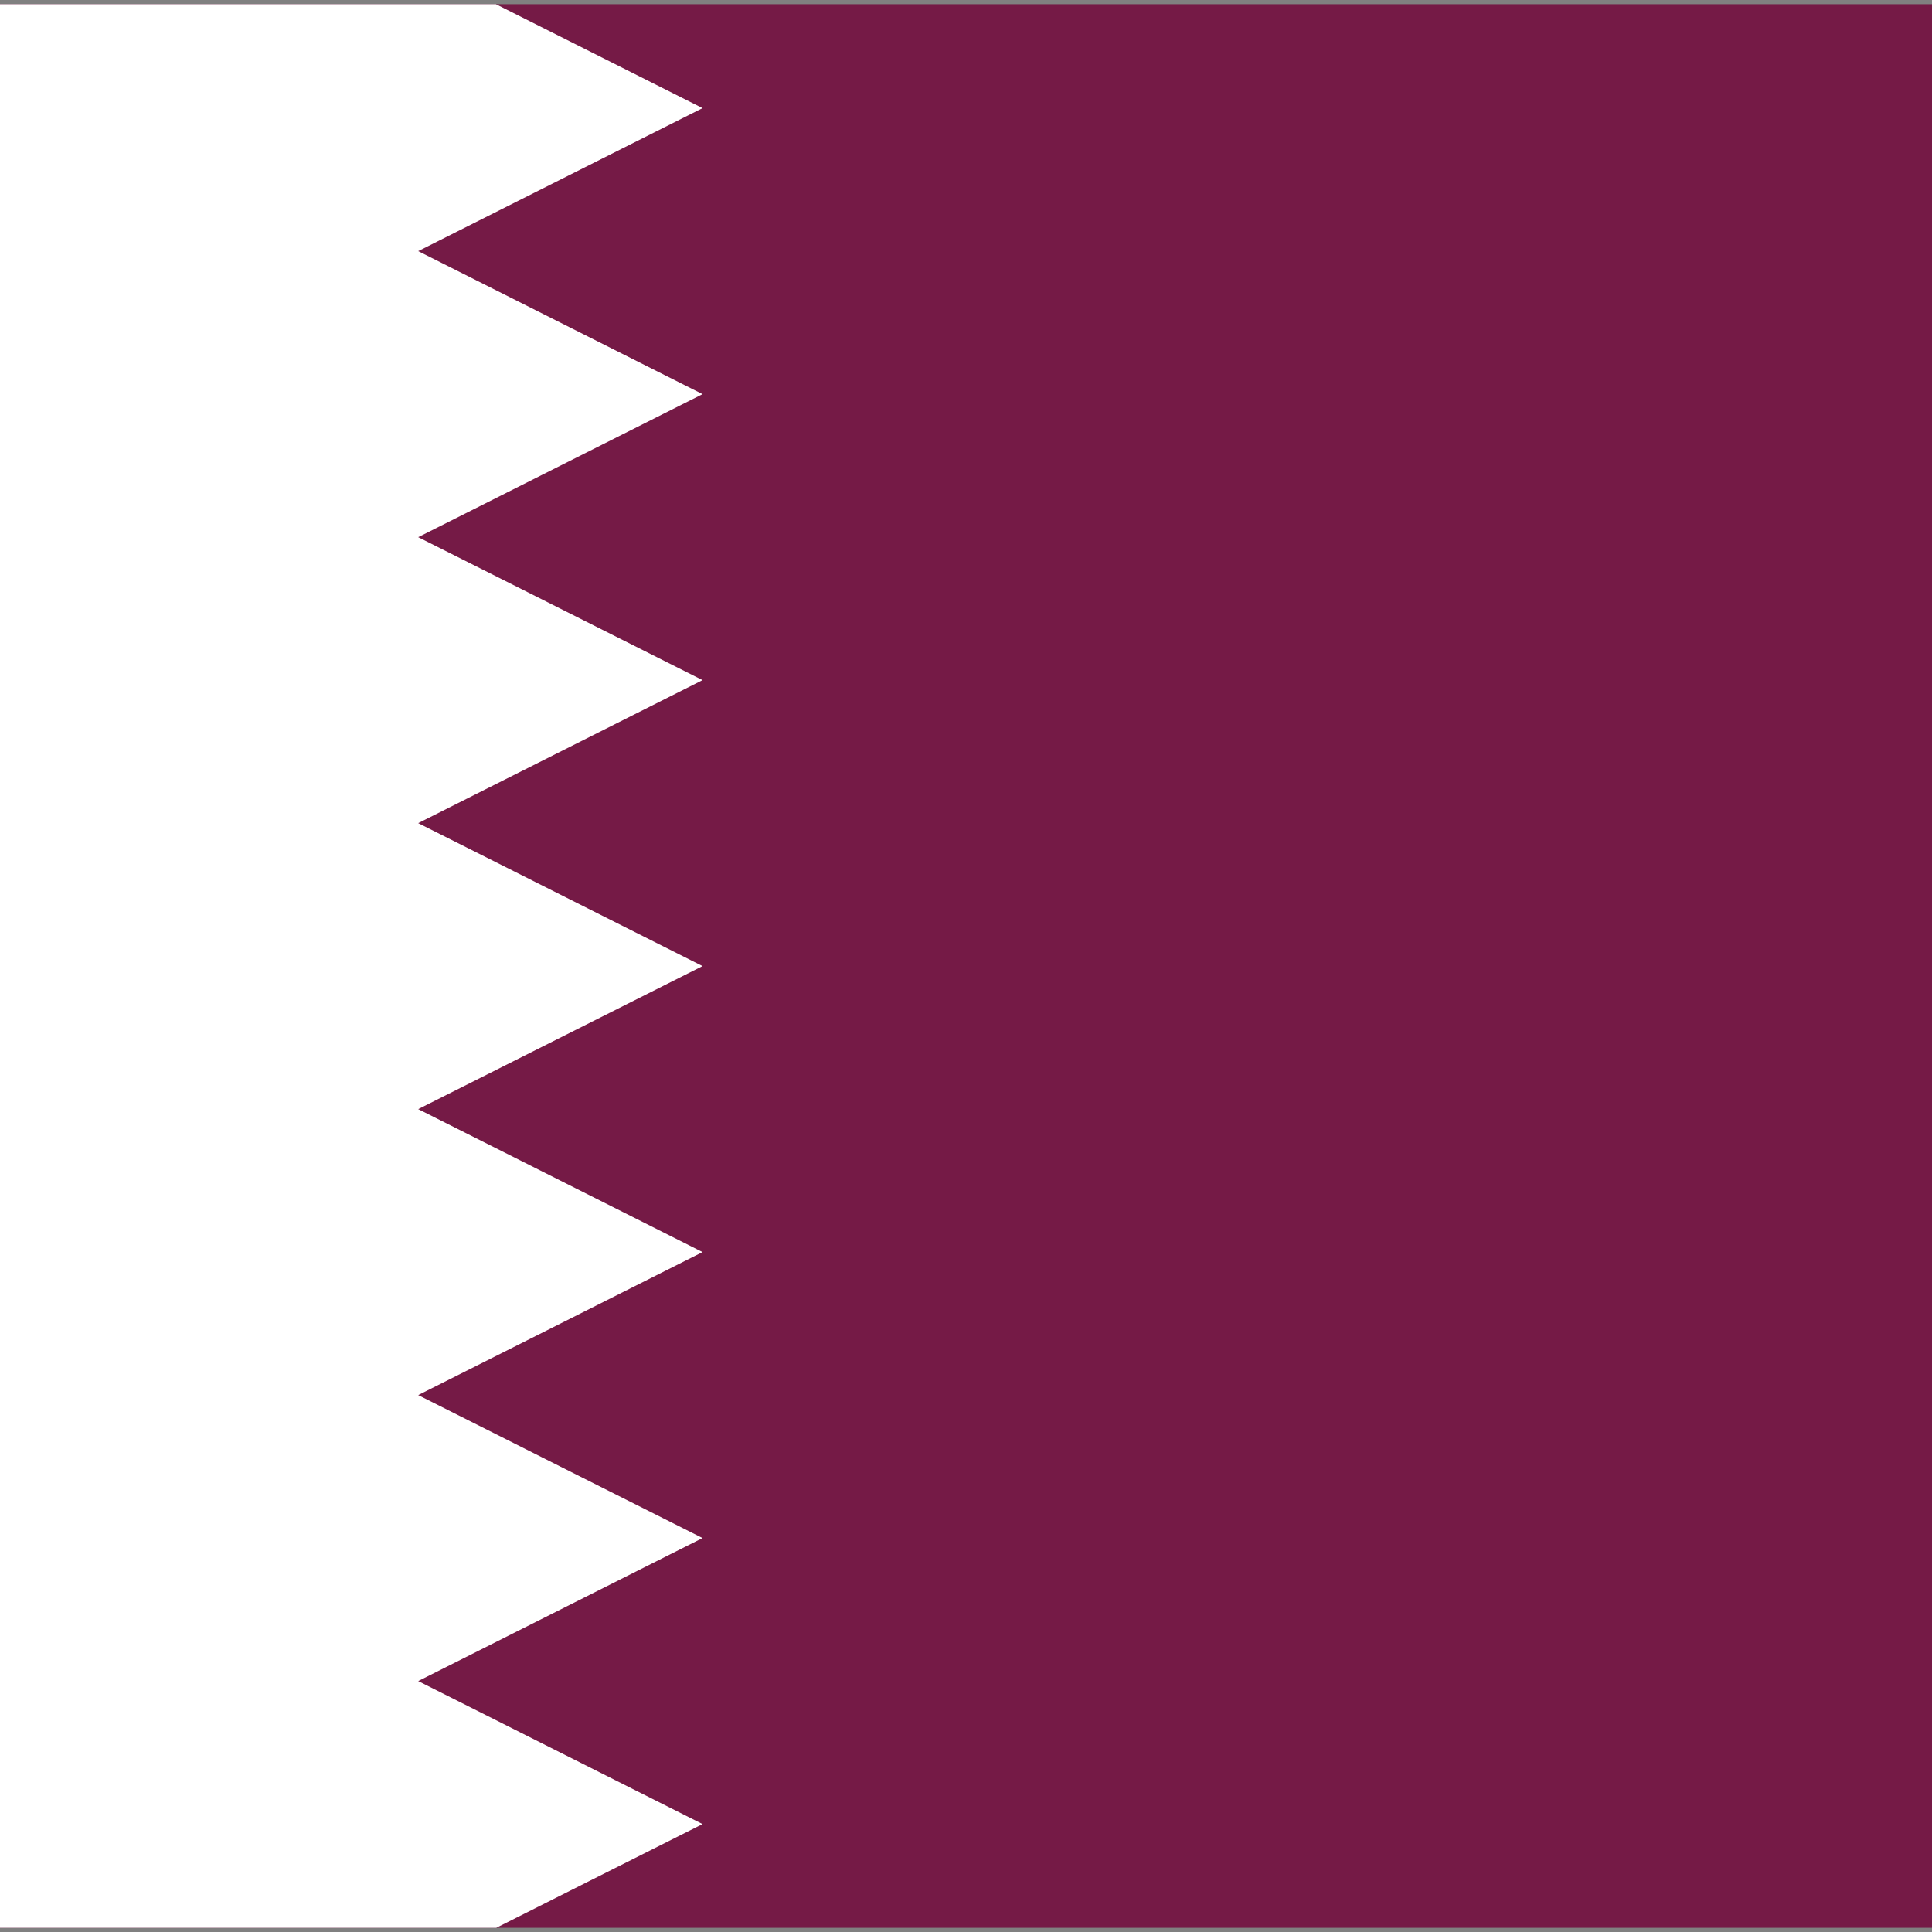 <svg xmlns="http://www.w3.org/2000/svg" version="1.1" width="342px" height="342px"
    viewBox="85.333 85.333 341.333 341.333">
    <rect x="85.333" y="85.333" width="341.333" height="341.333" fill="#808080" stroke="none"/>
    <rect x="2.216" y="86.076" fill="#751A46" width="509.784" height="339.848" />
    <polygon fill="#FFFFFF"
        points="209.455,154.969 159.219,180.236 209.455,205.493 159.219,230.76 209.455,256.017   159.219,281.283 209.455,306.54 159.219,331.808 209.455,357.065 159.219,382.332 209.455,407.6 173.005,425.93 0,425.93 0,86.07   172.939,86.07 209.455,104.434 159.219,129.701 " />
</svg>